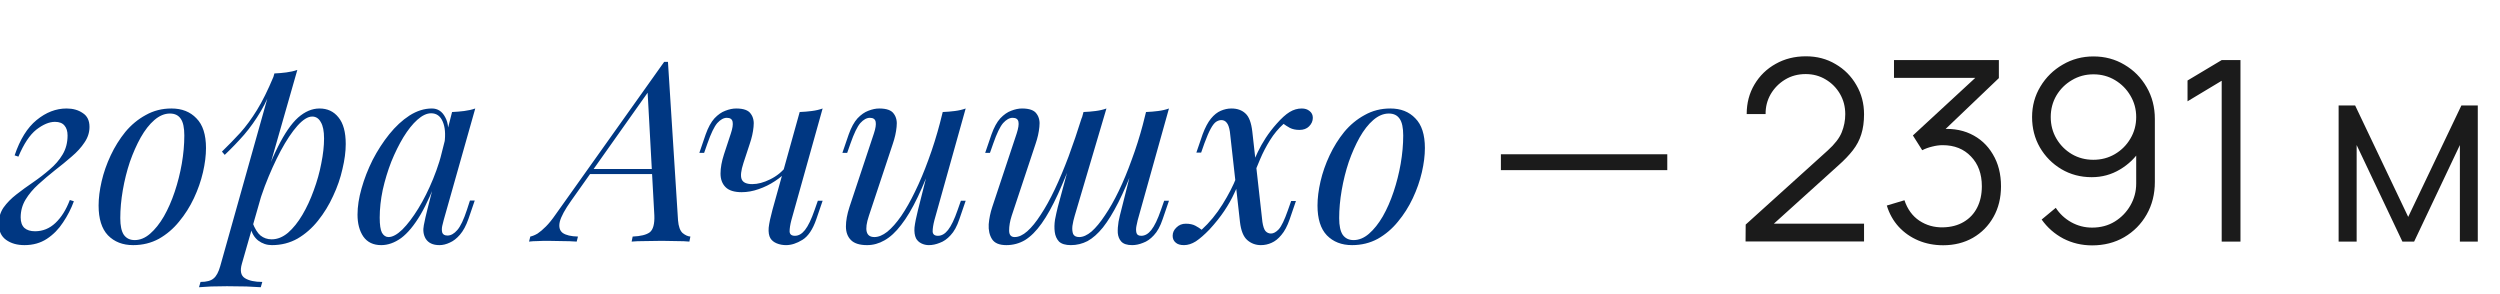 <?xml version="1.0" encoding="UTF-8"?> <svg xmlns="http://www.w3.org/2000/svg" width="238" height="28" viewBox="0 0 238 28" fill="none"> <g clip-path="url(#clip0_142_311)"> <path d="M3.336 22.016C4.072 22.016 4.72 21.752 5.28 21.224C5.84 20.696 6.296 19.968 6.648 19.04L7.032 19.16C6.776 19.864 6.432 20.536 6 21.176C5.584 21.816 5.072 22.336 4.464 22.736C3.856 23.136 3.144 23.336 2.328 23.336C1.624 23.336 1.04 23.168 0.576 22.832C0.112 22.496 -0.12 21.984 -0.12 21.296C-0.12 20.72 0.032 20.208 0.336 19.76C0.656 19.312 1.064 18.896 1.56 18.512C2.072 18.112 2.6 17.728 3.144 17.36C3.704 16.976 4.232 16.568 4.728 16.136C5.24 15.704 5.648 15.232 5.952 14.72C6.272 14.192 6.432 13.584 6.432 12.896C6.432 12.496 6.336 12.184 6.144 11.96C5.952 11.72 5.648 11.6 5.232 11.6C4.688 11.6 4.096 11.848 3.456 12.344C2.832 12.84 2.264 13.696 1.752 14.912L1.392 14.792C1.904 13.272 2.6 12.152 3.48 11.432C4.376 10.696 5.328 10.328 6.336 10.328C6.944 10.328 7.456 10.472 7.872 10.76C8.304 11.032 8.52 11.472 8.52 12.08C8.52 12.608 8.36 13.104 8.04 13.568C7.736 14.032 7.328 14.48 6.816 14.912C6.32 15.344 5.792 15.776 5.232 16.208C4.688 16.64 4.16 17.088 3.648 17.552C3.152 18 2.744 18.488 2.424 19.016C2.12 19.528 1.968 20.088 1.968 20.696C1.968 21.144 2.088 21.48 2.328 21.704C2.568 21.912 2.904 22.016 3.336 22.016ZM16.179 10.808C15.667 10.808 15.171 11.016 14.691 11.432C14.227 11.832 13.795 12.384 13.395 13.088C13.011 13.776 12.667 14.552 12.363 15.416C12.075 16.28 11.851 17.176 11.691 18.104C11.531 19.032 11.451 19.92 11.451 20.768C11.451 21.488 11.563 22.016 11.787 22.352C12.027 22.688 12.371 22.856 12.819 22.856C13.331 22.856 13.819 22.656 14.283 22.256C14.763 21.84 15.203 21.288 15.603 20.6C16.003 19.896 16.347 19.112 16.635 18.248C16.923 17.384 17.147 16.496 17.307 15.584C17.467 14.656 17.547 13.76 17.547 12.896C17.547 12.16 17.435 11.632 17.211 11.312C16.987 10.976 16.643 10.808 16.179 10.808ZM9.387 19.568C9.387 18.864 9.483 18.096 9.675 17.264C9.867 16.432 10.155 15.608 10.539 14.792C10.923 13.976 11.387 13.232 11.931 12.56C12.491 11.888 13.139 11.352 13.875 10.952C14.611 10.536 15.427 10.328 16.323 10.328C17.315 10.328 18.107 10.64 18.699 11.264C19.307 11.872 19.611 12.816 19.611 14.096C19.611 14.8 19.515 15.568 19.323 16.4C19.131 17.232 18.843 18.056 18.459 18.872C18.075 19.688 17.603 20.432 17.043 21.104C16.499 21.776 15.859 22.32 15.123 22.736C14.387 23.136 13.571 23.336 12.675 23.336C11.683 23.336 10.883 23.024 10.275 22.4C9.683 21.776 9.387 20.832 9.387 19.568ZM29.722 11.096C29.306 11.096 28.834 11.392 28.306 11.984C27.794 12.56 27.266 13.352 26.722 14.36C26.194 15.352 25.69 16.472 25.21 17.72C24.746 18.968 24.354 20.264 24.034 21.608L24.466 19.016C25.154 16.92 25.818 15.24 26.458 13.976C27.098 12.696 27.738 11.768 28.378 11.192C29.034 10.616 29.714 10.328 30.418 10.328C31.17 10.328 31.77 10.608 32.218 11.168C32.682 11.728 32.914 12.576 32.914 13.712C32.914 14.432 32.81 15.224 32.602 16.088C32.41 16.952 32.114 17.808 31.714 18.656C31.33 19.504 30.85 20.288 30.274 21.008C29.714 21.712 29.066 22.28 28.33 22.712C27.594 23.128 26.778 23.336 25.882 23.336C25.402 23.336 24.97 23.192 24.586 22.904C24.218 22.616 23.97 22.2 23.842 21.656L24.034 21.176C24.258 21.768 24.514 22.184 24.802 22.424C25.106 22.664 25.458 22.784 25.858 22.784C26.402 22.784 26.922 22.576 27.418 22.16C27.914 21.728 28.37 21.16 28.786 20.456C29.202 19.752 29.562 18.976 29.866 18.128C30.186 17.264 30.426 16.408 30.586 15.56C30.762 14.696 30.85 13.904 30.85 13.184C30.85 12.48 30.746 11.96 30.538 11.624C30.346 11.272 30.074 11.096 29.722 11.096ZM26.122 6.992C26.506 6.976 26.882 6.944 27.25 6.896C27.634 6.848 27.986 6.768 28.306 6.656L23.026 25.112C22.834 25.784 22.93 26.24 23.314 26.48C23.698 26.72 24.25 26.84 24.97 26.84L24.826 27.344C24.506 27.328 24.05 27.304 23.458 27.272C22.882 27.256 22.266 27.248 21.61 27.248C21.114 27.248 20.61 27.256 20.098 27.272C19.586 27.304 19.202 27.328 18.946 27.344L19.09 26.84C19.666 26.84 20.082 26.728 20.338 26.504C20.594 26.296 20.802 25.912 20.962 25.352L26.122 6.992ZM21.13 14.432C21.754 13.824 22.338 13.224 22.882 12.632C23.426 12.024 23.954 11.304 24.466 10.472C24.978 9.64 25.498 8.592 26.026 7.328L26.098 7.712C25.746 8.8 25.322 9.76 24.826 10.592C24.346 11.408 23.818 12.152 23.242 12.824C22.666 13.48 22.05 14.12 21.394 14.744L21.13 14.432ZM36.988 22.568C37.372 22.568 37.812 22.328 38.308 21.848C38.804 21.352 39.308 20.688 39.82 19.856C40.332 19.024 40.804 18.08 41.236 17.024C41.668 15.968 42.012 14.872 42.268 13.736L41.86 16.328C41.252 18.024 40.644 19.392 40.036 20.432C39.428 21.456 38.812 22.2 38.188 22.664C37.564 23.112 36.932 23.336 36.292 23.336C35.54 23.336 34.972 23.064 34.588 22.52C34.22 21.976 34.036 21.28 34.036 20.432C34.036 19.664 34.164 18.832 34.42 17.936C34.676 17.024 35.028 16.12 35.476 15.224C35.94 14.328 36.468 13.512 37.06 12.776C37.652 12.04 38.292 11.448 38.98 11C39.684 10.552 40.396 10.328 41.116 10.328C41.676 10.328 42.1 10.608 42.388 11.168C42.692 11.712 42.756 12.48 42.58 13.472L42.316 13.616C42.428 12.768 42.372 12.088 42.148 11.576C41.924 11.048 41.556 10.784 41.044 10.784C40.628 10.784 40.188 10.992 39.724 11.408C39.276 11.808 38.836 12.36 38.404 13.064C37.988 13.752 37.604 14.528 37.252 15.392C36.916 16.256 36.644 17.152 36.436 18.08C36.244 18.992 36.148 19.872 36.148 20.72C36.148 21.408 36.22 21.888 36.364 22.16C36.524 22.432 36.732 22.568 36.988 22.568ZM43.036 10.664C43.42 10.648 43.804 10.616 44.188 10.568C44.572 10.52 44.924 10.44 45.244 10.328L42.244 20.936C42.212 21.08 42.164 21.272 42.1 21.512C42.052 21.736 42.052 21.944 42.1 22.136C42.164 22.328 42.332 22.424 42.604 22.424C42.924 22.424 43.236 22.248 43.54 21.896C43.844 21.544 44.148 20.904 44.452 19.976L44.74 19.088H45.196L44.596 20.84C44.372 21.48 44.1 21.984 43.78 22.352C43.476 22.704 43.156 22.952 42.82 23.096C42.484 23.256 42.156 23.336 41.836 23.336C41.212 23.336 40.772 23.128 40.516 22.712C40.308 22.344 40.252 21.92 40.348 21.44C40.444 20.944 40.556 20.448 40.684 19.952L43.036 10.664ZM54.373 19.112C53.781 19.944 53.421 20.608 53.293 21.104C53.181 21.6 53.277 21.96 53.581 22.184C53.885 22.392 54.365 22.504 55.021 22.52L54.901 23C54.453 22.968 53.989 22.952 53.509 22.952C53.029 22.936 52.581 22.928 52.165 22.928C51.765 22.928 51.429 22.936 51.157 22.952C50.885 22.952 50.621 22.968 50.365 23L50.485 22.52C50.709 22.472 50.941 22.376 51.181 22.232C51.421 22.072 51.685 21.848 51.973 21.56C52.261 21.272 52.565 20.896 52.885 20.432L63.229 5.888C63.293 5.888 63.349 5.888 63.397 5.888C63.461 5.888 63.525 5.888 63.589 5.888L64.549 20.984C64.597 21.56 64.741 21.96 64.981 22.184C65.237 22.392 65.485 22.504 65.725 22.52L65.629 23C65.309 22.968 64.909 22.952 64.429 22.952C63.949 22.936 63.477 22.928 63.013 22.928C62.437 22.928 61.893 22.936 61.381 22.952C60.869 22.952 60.453 22.968 60.133 23L60.229 22.52C60.997 22.488 61.541 22.352 61.861 22.112C62.181 21.856 62.325 21.32 62.293 20.504L61.645 8.648L61.813 8.6L54.373 19.112ZM56.293 16.088H63.301L63.109 16.568H55.861L56.293 16.088ZM74.978 16.184C74.674 16.568 74.274 16.92 73.778 17.24C73.298 17.56 72.778 17.816 72.218 18.008C71.674 18.2 71.138 18.296 70.61 18.296C69.906 18.296 69.394 18.136 69.074 17.816C68.754 17.496 68.594 17.064 68.594 16.52C68.594 15.976 68.706 15.36 68.93 14.672L69.578 12.704C69.738 12.224 69.794 11.856 69.746 11.6C69.698 11.344 69.514 11.216 69.194 11.216C68.89 11.216 68.586 11.384 68.282 11.72C67.994 12.056 67.682 12.704 67.346 13.664L67.034 14.552H66.578L67.178 12.8C67.418 12.128 67.698 11.616 68.018 11.264C68.354 10.912 68.698 10.672 69.05 10.544C69.418 10.4 69.762 10.328 70.082 10.328C70.786 10.328 71.25 10.496 71.474 10.832C71.714 11.152 71.802 11.568 71.738 12.08C71.69 12.592 71.57 13.128 71.378 13.688L70.778 15.512C70.538 16.248 70.482 16.768 70.61 17.072C70.738 17.376 71.074 17.528 71.618 17.528C72.146 17.528 72.714 17.376 73.322 17.072C73.946 16.768 74.466 16.344 74.882 15.8L74.978 16.184ZM75.338 20.96C75.226 21.392 75.17 21.752 75.17 22.04C75.186 22.312 75.354 22.448 75.674 22.448C76.026 22.448 76.346 22.264 76.634 21.896C76.938 21.512 77.242 20.88 77.546 20L77.858 19.112H78.314L77.714 20.864C77.378 21.84 76.938 22.496 76.394 22.832C75.85 23.168 75.33 23.336 74.834 23.336C74.514 23.336 74.218 23.28 73.946 23.168C73.674 23.056 73.474 22.896 73.346 22.688C73.202 22.448 73.146 22.112 73.178 21.68C73.226 21.248 73.346 20.68 73.538 19.976L76.13 10.664C76.53 10.648 76.914 10.616 77.282 10.568C77.666 10.52 78.01 10.44 78.314 10.328L75.338 20.96ZM89.028 14.696C88.452 16.296 87.9 17.648 87.372 18.752C86.844 19.856 86.316 20.744 85.788 21.416C85.276 22.088 84.748 22.576 84.204 22.88C83.676 23.184 83.124 23.336 82.548 23.336C81.844 23.336 81.332 23.176 81.012 22.856C80.692 22.536 80.532 22.104 80.532 21.56C80.532 21.016 80.644 20.4 80.868 19.712L83.196 12.704C83.356 12.224 83.412 11.856 83.364 11.6C83.316 11.344 83.132 11.216 82.812 11.216C82.508 11.216 82.204 11.384 81.9 11.72C81.612 12.056 81.3 12.704 80.964 13.664L80.652 14.552H80.196L80.796 12.8C81.036 12.128 81.316 11.616 81.636 11.264C81.972 10.912 82.316 10.672 82.668 10.544C83.036 10.4 83.38 10.328 83.7 10.328C84.404 10.328 84.868 10.496 85.092 10.832C85.332 11.152 85.42 11.568 85.356 12.08C85.308 12.592 85.188 13.128 84.996 13.688L82.716 20.552C82.268 21.896 82.444 22.568 83.244 22.568C83.628 22.568 84.036 22.4 84.468 22.064C84.9 21.712 85.34 21.216 85.788 20.576C86.236 19.92 86.676 19.144 87.108 18.248C87.556 17.336 87.98 16.328 88.38 15.224C88.796 14.104 89.172 12.904 89.508 11.624L89.028 14.696ZM88.956 20.96C88.844 21.392 88.788 21.752 88.788 22.04C88.804 22.312 88.972 22.448 89.292 22.448C89.644 22.448 89.964 22.264 90.252 21.896C90.556 21.512 90.86 20.88 91.164 20L91.476 19.112H91.932L91.332 20.864C91.108 21.536 90.828 22.048 90.492 22.4C90.172 22.752 89.828 22.992 89.46 23.12C89.108 23.264 88.764 23.336 88.428 23.336C88.172 23.336 87.932 23.28 87.708 23.168C87.484 23.056 87.316 22.896 87.204 22.688C87.076 22.416 87.028 22.072 87.06 21.656C87.108 21.24 87.22 20.68 87.396 19.976L89.748 10.664C90.148 10.648 90.532 10.616 90.9 10.568C91.284 10.52 91.628 10.44 91.932 10.328L88.956 20.96ZM102.453 14.216C101.829 15.88 101.253 17.296 100.725 18.464C100.197 19.616 99.677 20.552 99.165 21.272C98.653 21.992 98.125 22.52 97.581 22.856C97.037 23.176 96.445 23.336 95.805 23.336C95.133 23.336 94.677 23.144 94.437 22.76C94.197 22.376 94.093 21.904 94.125 21.344C94.173 20.784 94.285 20.24 94.461 19.712L96.789 12.704C96.949 12.208 97.005 11.84 96.957 11.6C96.909 11.344 96.725 11.216 96.405 11.216C96.101 11.216 95.797 11.384 95.493 11.72C95.205 12.056 94.893 12.704 94.557 13.664L94.245 14.552H93.789L94.389 12.8C94.629 12.128 94.909 11.616 95.229 11.264C95.565 10.912 95.909 10.672 96.261 10.544C96.629 10.4 96.973 10.328 97.293 10.328C97.997 10.328 98.461 10.496 98.685 10.832C98.925 11.152 99.013 11.568 98.949 12.08C98.901 12.592 98.781 13.128 98.589 13.688L96.309 20.552C96.149 21.048 96.069 21.512 96.069 21.944C96.069 22.36 96.245 22.568 96.597 22.568C96.981 22.568 97.381 22.384 97.797 22.016C98.213 21.648 98.637 21.128 99.069 20.456C99.517 19.784 99.965 18.976 100.413 18.032C100.861 17.088 101.301 16.04 101.733 14.888C102.165 13.72 102.589 12.472 103.005 11.144L102.453 14.216ZM102.309 20.552C102.213 20.872 102.141 21.192 102.093 21.512C102.061 21.816 102.085 22.072 102.165 22.28C102.261 22.472 102.453 22.568 102.741 22.568C103.109 22.568 103.501 22.392 103.917 22.04C104.333 21.672 104.757 21.16 105.189 20.504C105.637 19.848 106.077 19.072 106.509 18.176C106.941 17.28 107.349 16.296 107.733 15.224C108.133 14.152 108.493 13.016 108.813 11.816L108.021 15.656C107.477 17.096 106.957 18.304 106.461 19.28C105.965 20.256 105.477 21.048 104.997 21.656C104.517 22.248 104.029 22.68 103.533 22.952C103.037 23.208 102.509 23.336 101.949 23.336C101.437 23.336 101.061 23.224 100.821 23C100.597 22.76 100.461 22.456 100.413 22.088C100.365 21.72 100.373 21.328 100.437 20.912C100.517 20.496 100.605 20.096 100.701 19.712L103.149 10.664C103.549 10.648 103.933 10.616 104.301 10.568C104.685 10.52 105.029 10.44 105.333 10.328L102.309 20.552ZM108.309 20.96C108.277 21.088 108.237 21.272 108.189 21.512C108.141 21.752 108.141 21.968 108.189 22.16C108.237 22.352 108.389 22.448 108.645 22.448C108.997 22.448 109.317 22.264 109.605 21.896C109.909 21.512 110.213 20.88 110.517 20L110.829 19.112H111.285L110.685 20.864C110.461 21.536 110.181 22.048 109.845 22.4C109.525 22.752 109.181 22.992 108.813 23.12C108.461 23.264 108.117 23.336 107.781 23.336C107.301 23.336 106.957 23.224 106.749 23C106.557 22.792 106.445 22.52 106.413 22.184C106.397 21.848 106.421 21.488 106.485 21.104C106.565 20.704 106.653 20.328 106.749 19.976L109.101 10.664C109.501 10.648 109.885 10.616 110.253 10.568C110.637 10.52 110.981 10.44 111.285 10.328L108.309 20.96ZM120.181 21.128C120.245 21.544 120.341 21.832 120.469 21.992C120.613 22.152 120.789 22.232 120.997 22.232C121.237 22.232 121.485 22.096 121.741 21.824C121.997 21.536 122.285 20.936 122.605 20.024L122.917 19.136H123.373L122.773 20.888C122.549 21.528 122.285 22.024 121.981 22.376C121.693 22.728 121.381 22.976 121.045 23.12C120.725 23.264 120.389 23.336 120.037 23.336C119.541 23.336 119.109 23.176 118.741 22.856C118.373 22.536 118.141 21.96 118.045 21.128L117.085 12.536C117.021 12.12 116.917 11.832 116.773 11.672C116.645 11.512 116.477 11.432 116.269 11.432C116.109 11.432 115.941 11.488 115.765 11.6C115.605 11.712 115.437 11.928 115.261 12.248C115.085 12.568 114.885 13.032 114.661 13.64L114.349 14.528H113.893L114.493 12.776C114.733 12.136 114.997 11.64 115.285 11.288C115.573 10.936 115.885 10.688 116.221 10.544C116.557 10.4 116.893 10.328 117.229 10.328C117.789 10.328 118.237 10.488 118.573 10.808C118.909 11.112 119.125 11.688 119.221 12.536L120.181 21.128ZM122.197 11.792C121.701 12.24 121.269 12.76 120.901 13.352C120.533 13.944 120.221 14.544 119.965 15.152C119.709 15.744 119.493 16.288 119.317 16.784C119.317 16.784 119.237 16.784 119.077 16.784C118.917 16.768 118.837 16.76 118.837 16.76C118.949 16.44 119.077 16.088 119.221 15.704C119.365 15.304 119.541 14.888 119.749 14.456C119.957 14.024 120.205 13.584 120.493 13.136C120.797 12.672 121.141 12.224 121.525 11.792C121.989 11.264 122.405 10.888 122.773 10.664C123.141 10.44 123.525 10.328 123.925 10.328C124.229 10.328 124.477 10.408 124.669 10.568C124.877 10.728 124.981 10.944 124.981 11.216C124.981 11.52 124.861 11.792 124.621 12.032C124.397 12.256 124.093 12.368 123.709 12.368C123.357 12.368 123.053 12.304 122.797 12.176C122.541 12.032 122.341 11.904 122.197 11.792ZM114.397 21.872C115.149 21.184 115.813 20.376 116.389 19.448C116.965 18.52 117.405 17.664 117.709 16.88C117.709 16.88 117.773 16.896 117.901 16.928C118.045 16.96 118.117 16.976 118.117 16.976C117.957 17.408 117.749 17.888 117.493 18.416C117.253 18.944 116.941 19.496 116.557 20.072C116.173 20.648 115.701 21.24 115.141 21.848C114.661 22.344 114.229 22.72 113.845 22.976C113.461 23.216 113.085 23.336 112.717 23.336C112.365 23.336 112.101 23.256 111.925 23.096C111.733 22.936 111.637 22.72 111.637 22.448C111.637 22.144 111.757 21.88 111.997 21.656C112.237 21.416 112.533 21.296 112.885 21.296C113.253 21.296 113.557 21.36 113.797 21.488C114.037 21.616 114.237 21.744 114.397 21.872ZM132.218 10.808C131.706 10.808 131.21 11.016 130.73 11.432C130.266 11.832 129.834 12.384 129.434 13.088C129.05 13.776 128.706 14.552 128.402 15.416C128.114 16.28 127.89 17.176 127.73 18.104C127.57 19.032 127.49 19.92 127.49 20.768C127.49 21.488 127.602 22.016 127.826 22.352C128.066 22.688 128.41 22.856 128.858 22.856C129.37 22.856 129.858 22.656 130.322 22.256C130.802 21.84 131.242 21.288 131.642 20.6C132.042 19.896 132.386 19.112 132.674 18.248C132.962 17.384 133.186 16.496 133.346 15.584C133.506 14.656 133.586 13.76 133.586 12.896C133.586 12.16 133.474 11.632 133.25 11.312C133.026 10.976 132.682 10.808 132.218 10.808ZM125.426 19.568C125.426 18.864 125.522 18.096 125.714 17.264C125.906 16.432 126.194 15.608 126.578 14.792C126.962 13.976 127.426 13.232 127.97 12.56C128.53 11.888 129.178 11.352 129.914 10.952C130.65 10.536 131.466 10.328 132.362 10.328C133.354 10.328 134.146 10.64 134.738 11.264C135.346 11.872 135.65 12.816 135.65 14.096C135.65 14.8 135.554 15.568 135.362 16.4C135.17 17.232 134.882 18.056 134.498 18.872C134.114 19.688 133.642 20.432 133.082 21.104C132.538 21.776 131.898 22.32 131.162 22.736C130.426 23.136 129.61 23.336 128.714 23.336C127.722 23.336 126.922 23.024 126.314 22.4C125.722 21.776 125.426 20.832 125.426 19.568Z" fill="#003782"></path> <path d="M142.885 16.196V14.684H158.725V16.196H142.885ZM166.177 22.988L166.189 21.38L174.001 14.324C174.673 13.716 175.117 13.14 175.333 12.596C175.557 12.044 175.669 11.468 175.669 10.868C175.669 10.156 175.501 9.512 175.165 8.936C174.829 8.36 174.377 7.904 173.809 7.568C173.241 7.224 172.605 7.052 171.901 7.052C171.165 7.052 170.509 7.228 169.933 7.58C169.357 7.932 168.901 8.396 168.565 8.972C168.237 9.548 168.077 10.176 168.085 10.856H166.285C166.285 9.808 166.533 8.868 167.029 8.036C167.525 7.204 168.197 6.552 169.045 6.08C169.893 5.6 170.853 5.36 171.925 5.36C172.973 5.36 173.913 5.608 174.745 6.104C175.585 6.592 176.245 7.256 176.725 8.096C177.213 8.928 177.457 9.856 177.457 10.88C177.457 11.6 177.369 12.236 177.193 12.788C177.025 13.332 176.757 13.84 176.389 14.312C176.029 14.776 175.569 15.256 175.009 15.752L168.073 22.016L167.797 21.296H177.457V22.988H166.177ZM184.988 23.348C184.132 23.348 183.344 23.196 182.624 22.892C181.904 22.588 181.284 22.156 180.764 21.596C180.244 21.028 179.864 20.352 179.624 19.568L181.304 19.064C181.592 19.92 182.064 20.568 182.72 21.008C183.384 21.448 184.132 21.66 184.964 21.644C185.732 21.628 186.392 21.456 186.944 21.128C187.504 20.8 187.932 20.344 188.228 19.76C188.524 19.176 188.672 18.5 188.672 17.732C188.672 16.556 188.328 15.612 187.64 14.9C186.96 14.18 186.06 13.82 184.94 13.82C184.628 13.82 184.3 13.864 183.956 13.952C183.612 14.032 183.292 14.148 182.996 14.3L182.108 12.896L188.828 6.692L189.116 7.412H180.308V5.72H190.292V7.436L184.436 13.028L184.412 12.332C185.612 12.18 186.668 12.316 187.58 12.74C188.492 13.164 189.204 13.812 189.716 14.684C190.236 15.548 190.496 16.564 190.496 17.732C190.496 18.836 190.256 19.812 189.776 20.66C189.304 21.5 188.652 22.16 187.82 22.64C186.988 23.112 186.044 23.348 184.988 23.348ZM199.298 5.372C200.386 5.372 201.37 5.636 202.25 6.164C203.138 6.684 203.842 7.396 204.362 8.3C204.882 9.196 205.142 10.204 205.142 11.324V17.324C205.142 18.476 204.882 19.508 204.362 20.42C203.842 21.332 203.13 22.052 202.226 22.58C201.33 23.1 200.31 23.36 199.166 23.36C198.182 23.36 197.27 23.144 196.43 22.712C195.598 22.272 194.91 21.668 194.366 20.9L195.71 19.784C196.078 20.352 196.566 20.808 197.174 21.152C197.79 21.496 198.454 21.668 199.166 21.668C199.982 21.668 200.702 21.476 201.326 21.092C201.958 20.7 202.454 20.188 202.814 19.556C203.182 18.916 203.366 18.224 203.366 17.48V13.712L203.798 14.216C203.302 15.008 202.642 15.648 201.818 16.136C201.002 16.624 200.106 16.868 199.13 16.868C198.066 16.868 197.102 16.612 196.238 16.1C195.382 15.588 194.702 14.9 194.198 14.036C193.702 13.172 193.454 12.208 193.454 11.144C193.454 10.08 193.718 9.112 194.246 8.24C194.774 7.36 195.482 6.664 196.37 6.152C197.258 5.632 198.234 5.372 199.298 5.372ZM199.298 7.076C198.546 7.076 197.862 7.26 197.246 7.628C196.63 7.988 196.138 8.476 195.77 9.092C195.41 9.708 195.23 10.392 195.23 11.144C195.23 11.896 195.41 12.58 195.77 13.196C196.13 13.812 196.618 14.304 197.234 14.672C197.85 15.032 198.534 15.212 199.286 15.212C200.038 15.212 200.722 15.032 201.338 14.672C201.962 14.304 202.454 13.812 202.814 13.196C203.182 12.58 203.366 11.896 203.366 11.144C203.366 10.4 203.182 9.72 202.814 9.104C202.454 8.488 201.966 7.996 201.35 7.628C200.734 7.26 200.05 7.076 199.298 7.076ZM211.505 23V7.688L208.253 9.644V7.664L211.505 5.72H213.293V23H211.505ZM222.637 23V10.04H224.209L229.261 20.648L234.325 10.04H235.885V23H234.181V13.808L229.825 23H228.709L224.353 13.808V23H222.637Z" fill="#1B1B1B"></path> </g> <defs> <clipPath id="clip0_142_311"> <rect width="238" height="28" fill="white"></rect> </clipPath> </defs> </svg> 